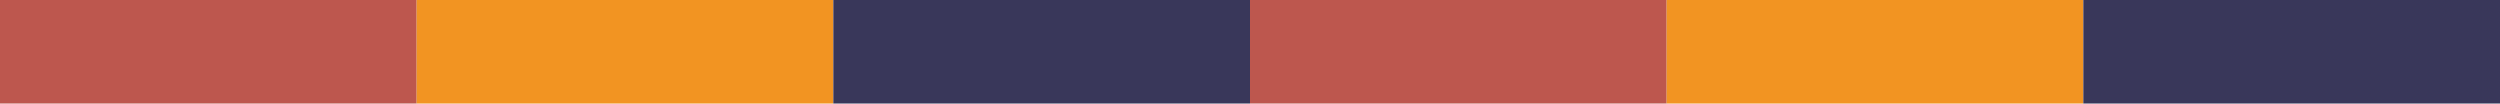 <svg xmlns="http://www.w3.org/2000/svg" width="169" height="7" viewBox="0 0 169 7"><g id="Component_2_31" data-name="Component 2 &#x2013; 31" transform="translate(169 7) rotate(-180)"><rect id="Rectangle_111" data-name="Rectangle 111" width="28.167" height="7" transform="translate(84.5 7) rotate(180)" fill="#bd574e"></rect><rect id="Rectangle_112" data-name="Rectangle 112" width="28.167" height="7" transform="translate(56.333 7) rotate(180)" fill="#f29422"></rect><rect id="Rectangle_113" data-name="Rectangle 113" width="28.167" height="7" transform="translate(28.167 7) rotate(180)" fill="#39375a"></rect><rect id="Rectangle_114" data-name="Rectangle 114" width="28.167" height="7" transform="translate(169 7) rotate(180)" fill="#bd574e"></rect><rect id="Rectangle_115" data-name="Rectangle 115" width="28.167" height="7" transform="translate(140.833 7) rotate(180)" fill="#f29422"></rect><rect id="Rectangle_116" data-name="Rectangle 116" width="28.167" height="7" transform="translate(112.667 7) rotate(180)" fill="#39375a"></rect></g></svg>